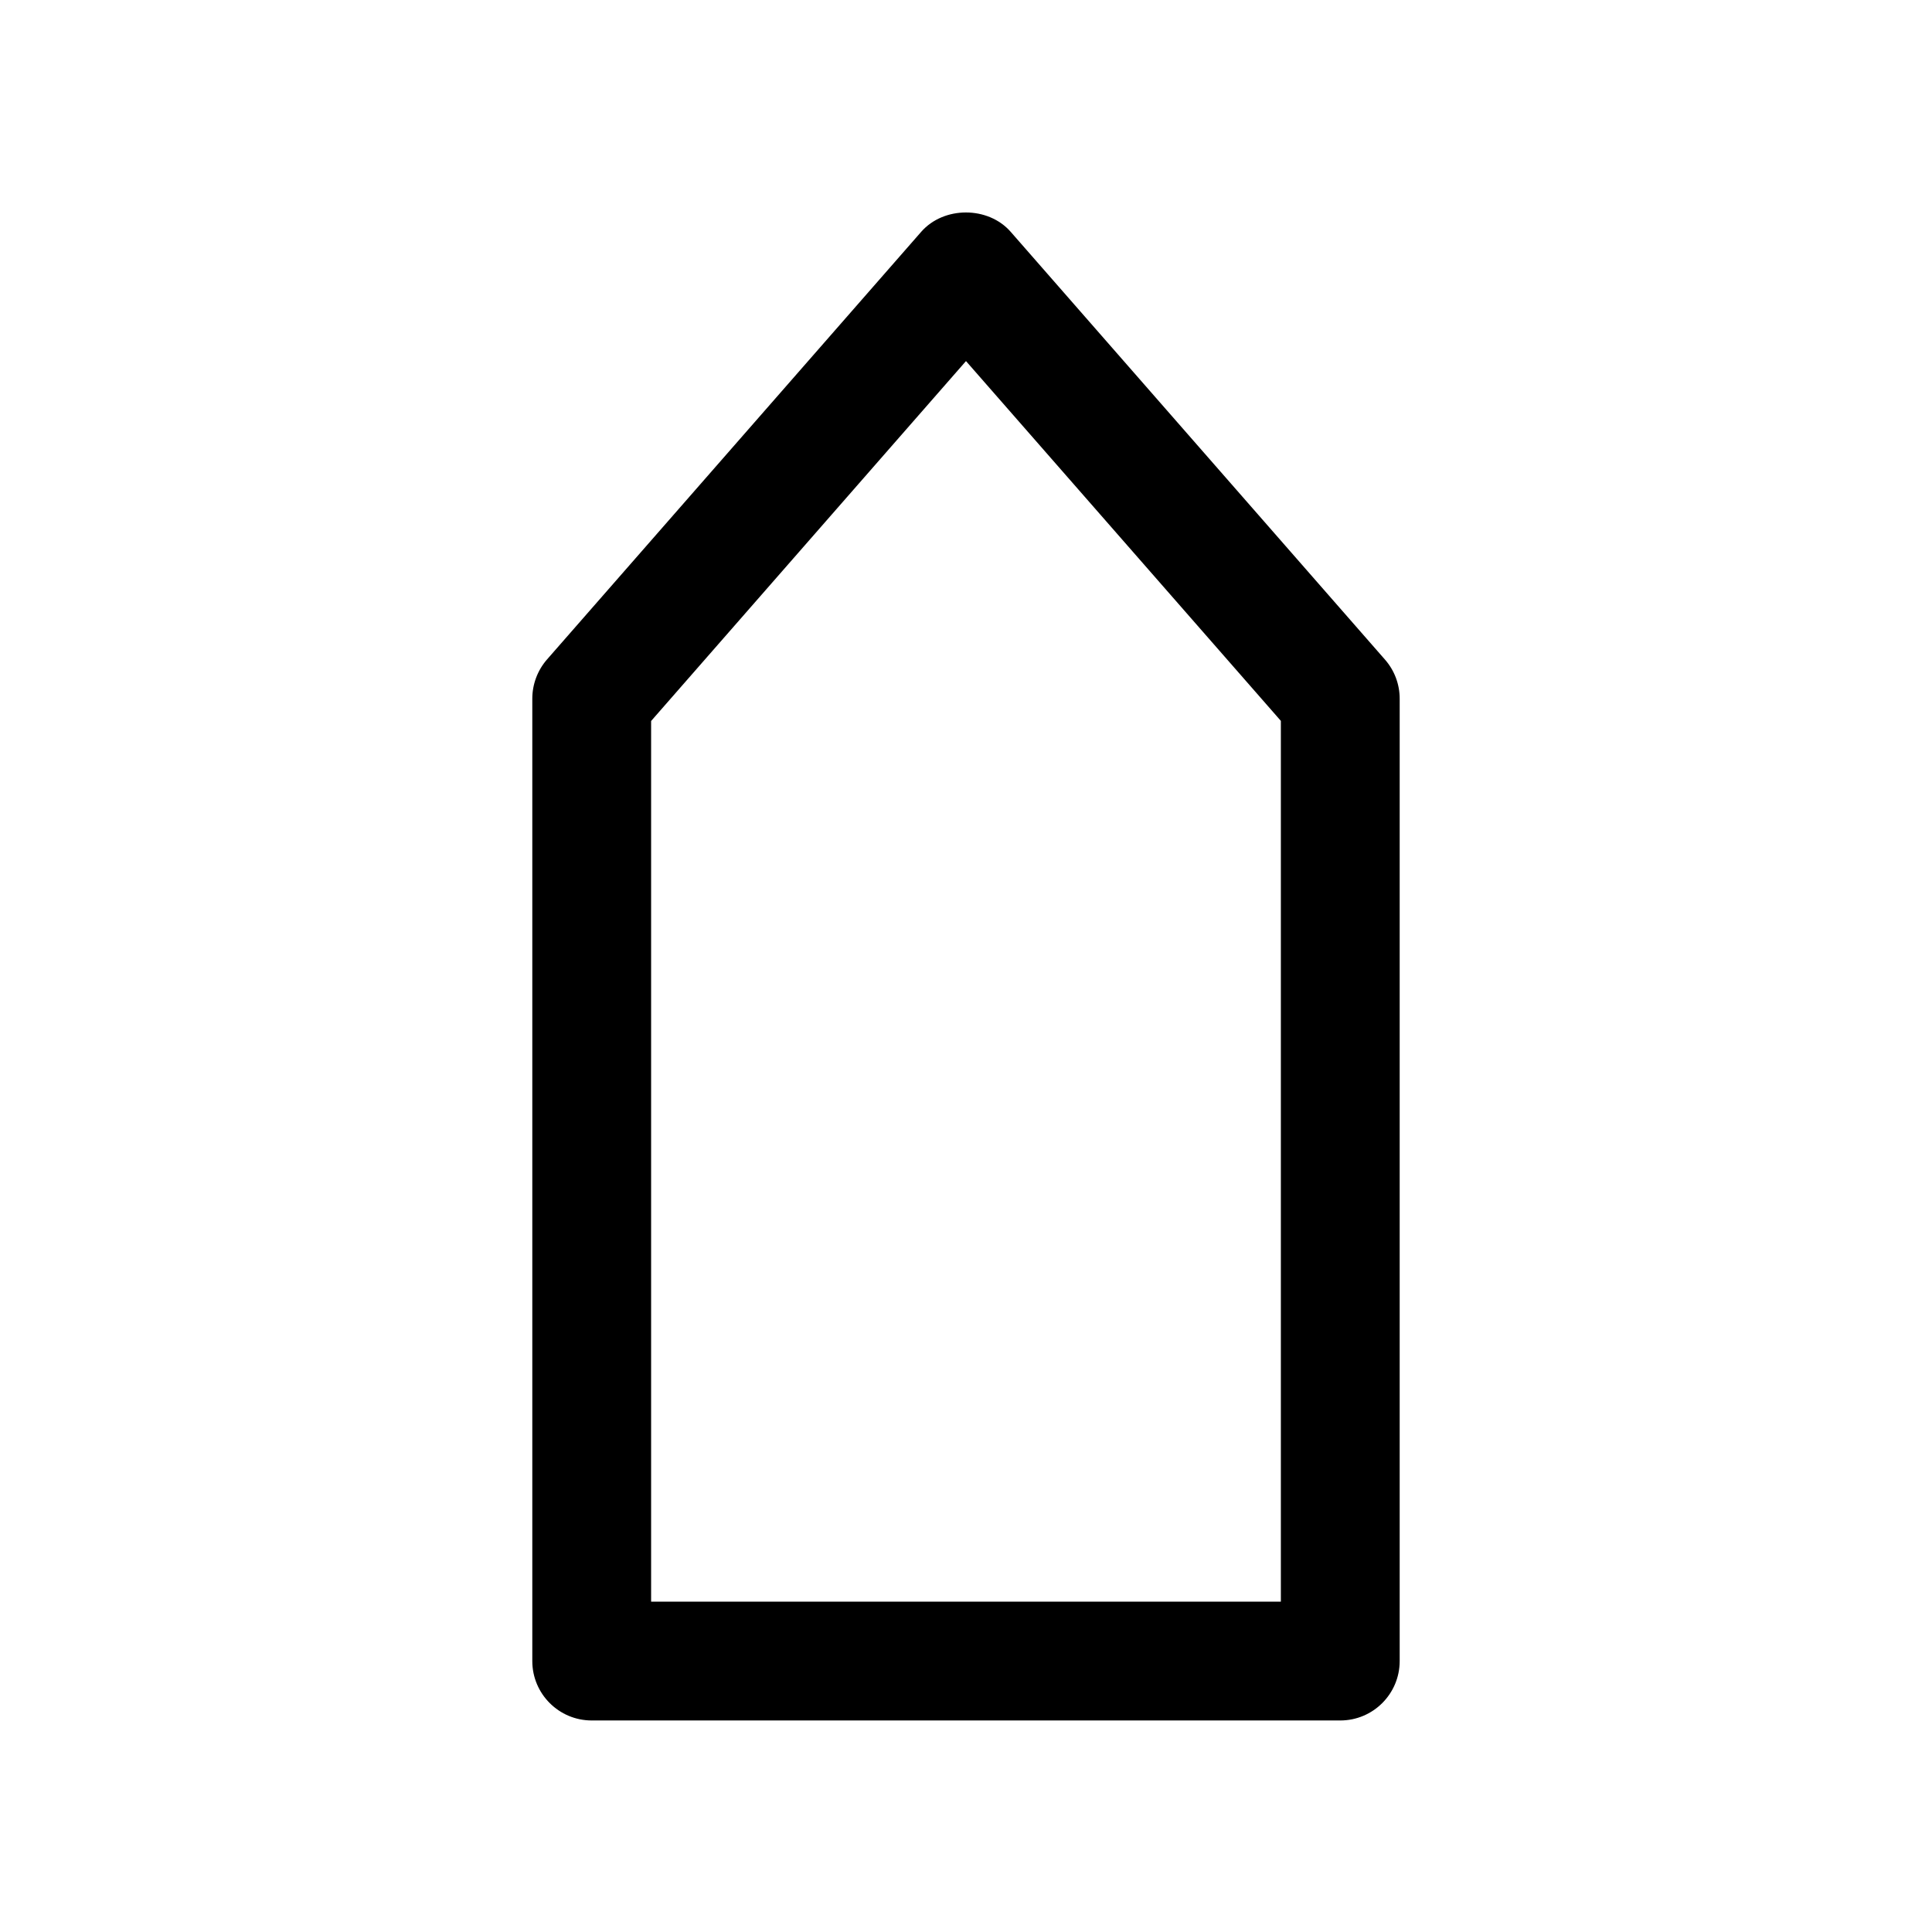 <?xml version="1.0" encoding="UTF-8"?>
<!-- The Best Svg Icon site in the world: iconSvg.co, Visit us! https://iconsvg.co -->
<svg fill="#000000" width="800px" height="800px" version="1.1" viewBox="144 144 512 512" xmlns="http://www.w3.org/2000/svg">
 <path d="m411.84 205.43c-5.984-6.832-17.727-6.832-23.711 0l-99.188 113.36c-2.488 2.867-3.875 6.551-3.875 10.359v255.05c0 8.691 7.055 15.742 15.742 15.742h198.38c8.691 0 15.742-7.055 15.742-15.742v-255.05c0-3.809-1.387-7.496-3.906-10.359zm71.602 363.03h-166.89v-233.39l83.445-95.379 83.445 95.348z"/>
</svg>